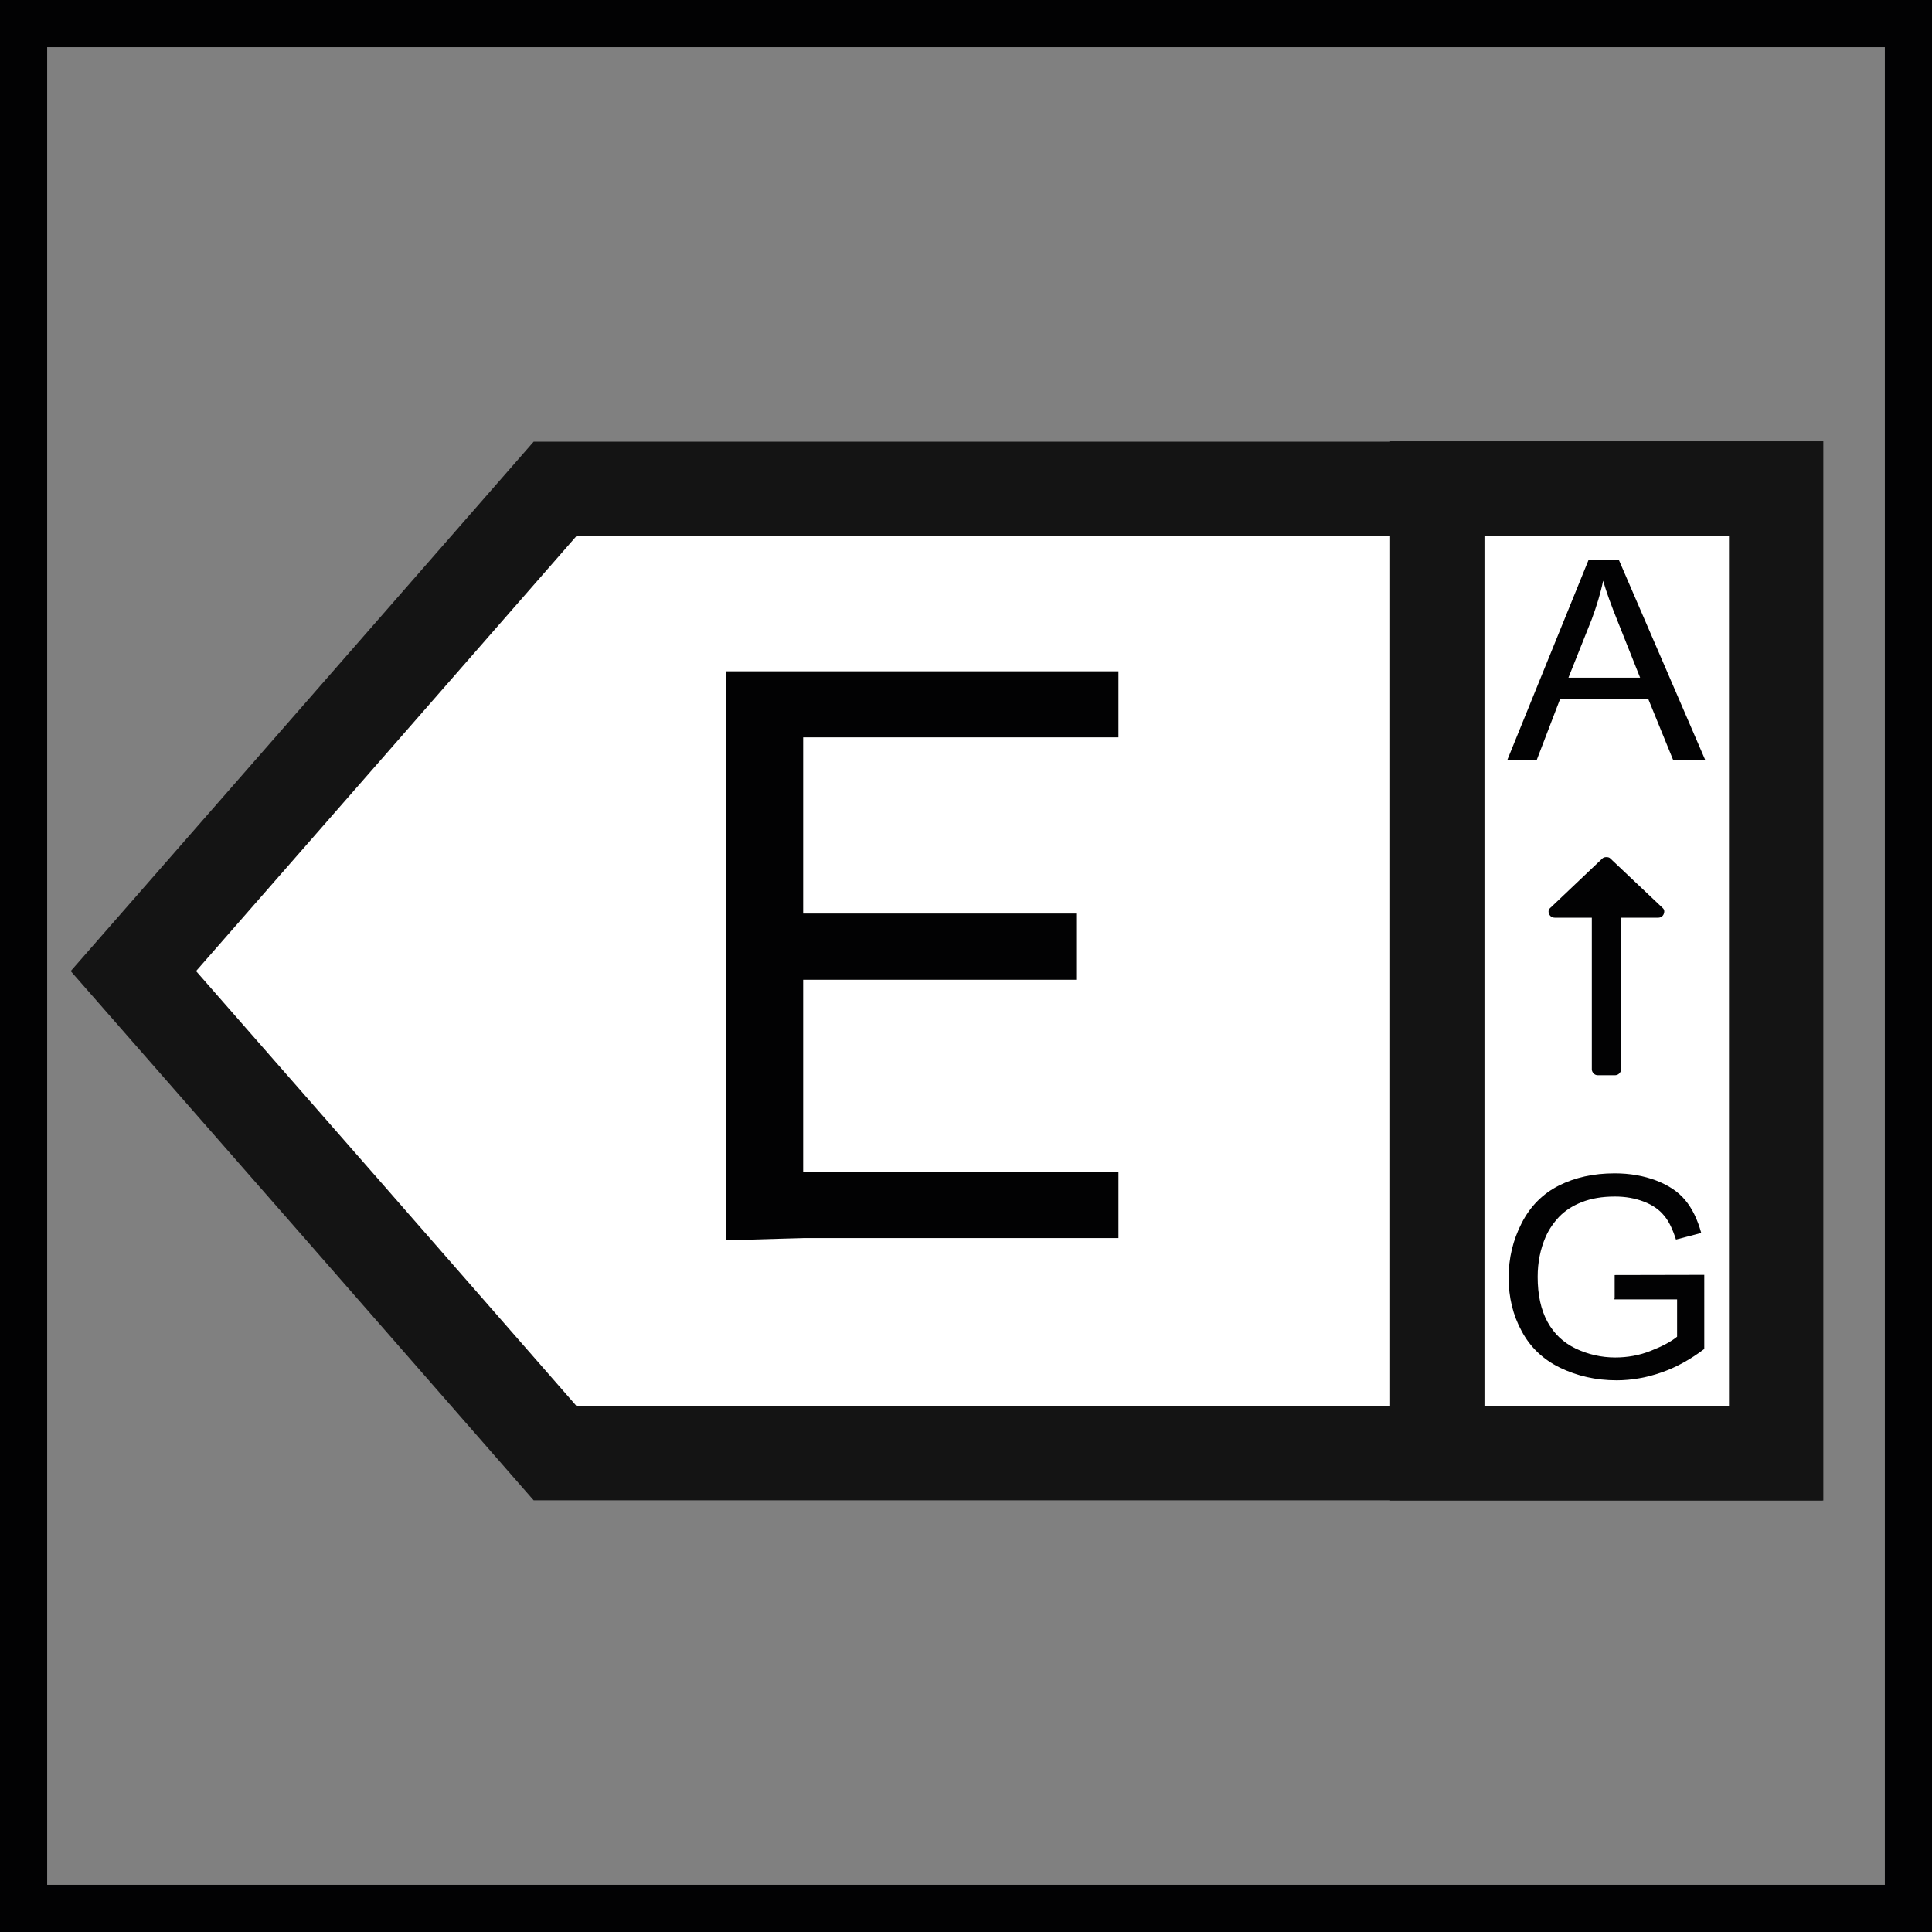 <?xml version="1.0" encoding="utf-8"?>
<!-- Generator: Adobe Illustrator 25.2.3, SVG Export Plug-In . SVG Version: 6.00 Build 0)  -->
<svg version="1.1" id="Layer_1" xmlns="http://www.w3.org/2000/svg" xmlns:xlink="http://www.w3.org/1999/xlink" x="0px" y="0px"
	 viewBox="0 0 1024 1024" style="enable-background:new 0 0 1024 1024;" xml:space="preserve">
<rect x="0" y="0" width="1024" height="1024" fill="#808080" stroke="none"/>
<style type="text/css">
	.st0{fill:none;stroke:#020203;stroke-width:50;}
	.st1{fill:#FFFFFF;stroke:#141414;stroke-width:50;stroke-miterlimit:10;}
	.st2{fill:#020203;}
</style>
<g>
	<g>
		<rect class="st0" width="1024" height="1024"/>
	</g>
</g>
<g>
	<polygon class="st1" points="294.2,259.1 294.2,259.1 182.5,386.9 70.7,514.7 182.5,642.4 294.2,770.2 294.2,770.2 941,770.2 
		941,259.1 	"/>
	<rect x="761.8" y="258.9" class="st1" width="179.6" height="511.4"/>
	<g>
		<g>
			<path class="st2" d="M798.9,402.8L842,296.7h16l45.8,106.1h-17l-13.1-32.1h-46.9l-12.3,32.1H798.9z M831.3,359.2h38l-11.7-29.4
				c-3.6-8.9-6.3-16.3-7.9-22c-1.4,6.8-3.5,13.5-6,20.3L831.3,359.2z"/>
		</g>
		<g>
			<path class="st2" d="M881.2,481.2c1,0.9,1.1,1.9,0.6,3.3c-0.6,1.3-1.6,1.9-3,1.9h-19.6v80.4c0,0.9-0.4,1.6-1,2.2
				c-0.6,0.6-1.4,0.9-2.3,0.9h-8.9c-1,0-1.7-0.3-2.3-0.9c-0.6-0.6-1-1.4-1-2.2v-80.4h-19.6c-1.4,0-2.5-0.7-3-1.9
				c-0.6-1.3-0.4-2.4,0.6-3.3l27.5-26.1c0.6-0.6,1.3-0.8,2.2-0.8c1,0,1.7,0.2,2.2,0.8L881.2,481.2z"/>
		</g>
		<g>
			<path class="st2" d="M855.8,688.2v-12.4l47.5-0.1V715c-7.3,5.5-14.8,9.7-22.6,12.4c-7.7,2.7-15.8,4.2-23.8,4.2
				c-11.1,0-21-2.3-30.1-6.7c-9-4.4-15.8-10.9-20.3-19.4c-4.6-8.4-6.9-17.9-6.9-28.3c0-10.4,2.3-19.9,6.9-28.9
				c4.6-9,11.2-15.6,19.7-19.9c8.5-4.3,18.4-6.5,29.6-6.5c8.1,0,15.4,1.3,22,3.8c6.5,2.5,11.7,5.9,15.4,10.4
				c3.7,4.4,6.5,10.2,8.5,17.4l-13.4,3.5c-1.7-5.3-3.7-9.7-6.3-12.7c-2.5-3.1-6-5.6-10.7-7.4c-4.7-1.8-9.7-2.7-15.4-2.7
				c-6.7,0-12.6,1-17.6,3c-4.9,1.9-8.9,4.6-11.9,7.7c-3,3.2-5.4,6.7-7.1,10.5c-2.9,6.6-4.3,13.7-4.3,21.4c0,9.4,1.7,17.4,5.2,23.8
				s8.4,11,15,14.2c6.6,3.1,13.6,4.7,20.9,4.7c6.4,0,12.8-1.1,18.8-3.5c6.1-2.4,10.7-4.8,14-7.5v-19.8h-33.2V688.2z"/>
		</g>
	</g>
	<polygon class="st2" points="384.9,355.8 384.9,657.4 425.7,656.2 425.7,519.3 570.4,519.3 570.4,484.2 425.7,484.2 425.7,390.8 
		592.8,390.8 592.8,355.8 	"/>
	<polygon class="st2" points="425.7,621.1 384.9,656.2 592.8,656.2 592.8,621.1 	"/>
</g>
</svg>
